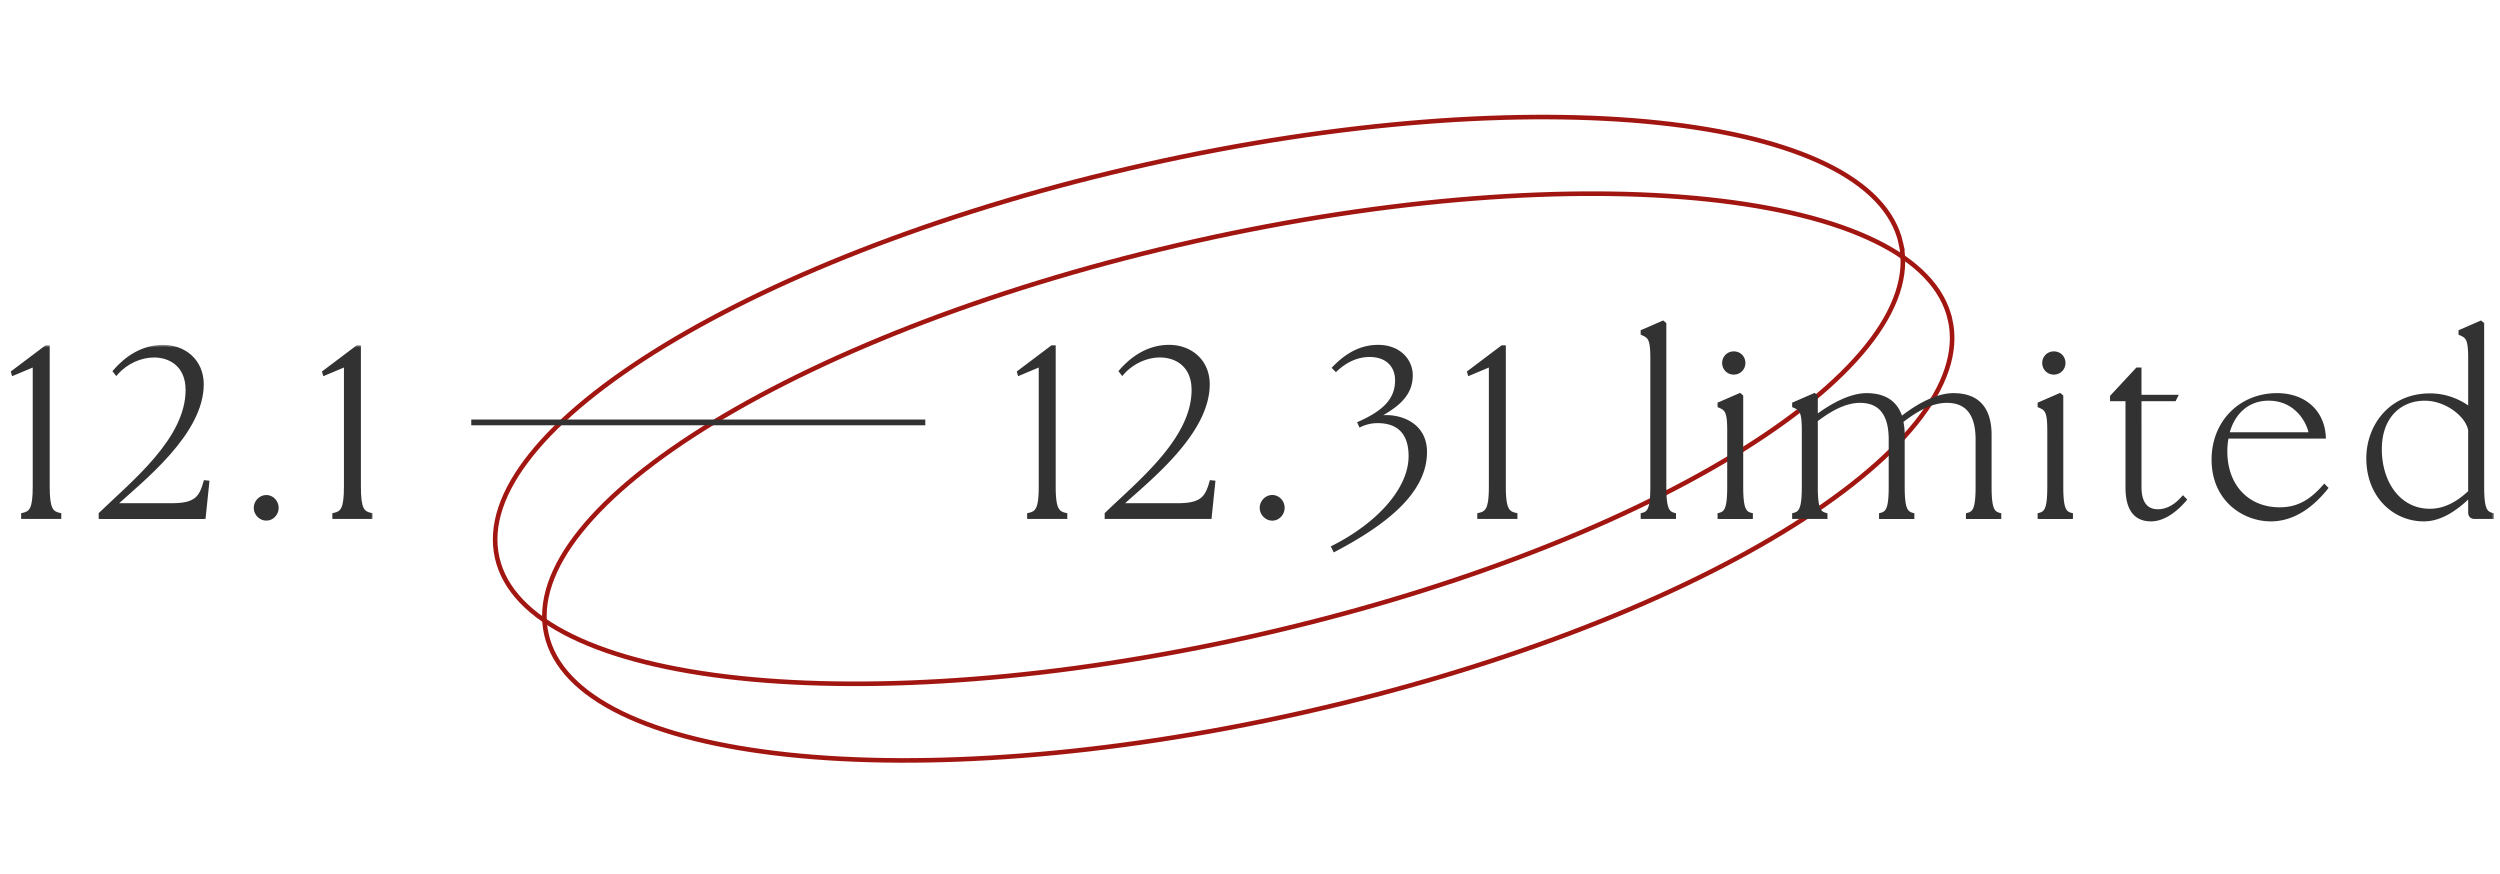 <svg width="435" height="152" viewBox="0 0 435 152" fill="none" xmlns="http://www.w3.org/2000/svg"><path d="M330.757 42.319c1.244 5.553-.884 11.649-5.936 17.949-5.049 6.296-12.978 12.742-23.202 18.962-20.446 12.437-49.993 23.923-83.795 31.494-33.801 7.572-65.425 9.788-89.222 7.261-11.901-1.264-21.821-3.712-29.074-7.253-7.257-3.543-11.782-8.148-13.026-13.701-1.244-5.554.884-11.65 5.937-17.95 5.049-6.296 12.977-12.742 23.201-18.962 20.446-12.437 49.993-23.923 83.795-31.494 33.801-7.571 65.425-9.788 89.222-7.26 11.901 1.263 21.821 3.711 29.074 7.252 7.257 3.543 11.783 8.148 13.026 13.702z" stroke="#A21612" stroke-width=".8"/><path d="M339.328 55.65c1.244 5.553-.885 11.649-5.937 17.949-5.049 6.296-12.977 12.742-23.202 18.962-20.445 12.437-49.993 23.923-83.794 31.494-33.802 7.572-65.425 9.788-89.223 7.261-11.9-1.264-21.821-3.712-29.074-7.253-7.257-3.543-11.782-8.148-13.026-13.701-1.244-5.554.885-11.65 5.937-17.95 5.049-6.296 12.977-12.742 23.202-18.962 20.445-12.437 49.992-23.923 83.794-31.494 33.802-7.571 65.425-9.788 89.222-7.26 11.901 1.263 21.822 3.711 29.074 7.252 7.257 3.543 11.783 8.148 13.027 13.702z" stroke="#A21612" stroke-width=".8"/><mask id="a" maskUnits="userSpaceOnUse" x="1" y="60" width="64" height="31" fill="#000"><path fill="#fff" d="M1 60h64v31H1z"/><path d="M3.98 90v-.462c1.429-.294 2.017-1.008 2.017-4.872V63.498L2.3 65.052l-.084-.294 5.796-4.368h.336v24.276c0 3.864.588 4.578 2.016 4.872V90H3.98zm13.491-.588c5.796-5.586 15.12-13.02 15.12-21.546 0-4.368-3.024-5.964-5.796-5.964-2.31 0-4.83 1.092-6.552 3.066l-.294-.378c1.932-2.226 4.746-4.284 8.442-4.284 3.654 0 6.72 2.436 6.762 6.51.042 8.526-10.374 16.632-15.204 21.042h9.954c4.158 0 5.04-1.26 5.796-3.99l.42.042-.63 6.09H17.471v-.588zm28.867.882c-1.008 0-1.89-.882-1.89-1.932 0-1.05.882-1.932 1.89-1.932s1.848.882 1.848 1.932c0 1.05-.84 1.932-1.848 1.932zM58.129 90v-.462c1.428-.294 2.017-1.008 2.017-4.872V63.498l-3.697 1.554-.084-.294 5.796-4.368h.337v24.276c0 3.864.588 4.578 2.015 4.872V90H58.13z"/></mask><path d="M3.98 90v-.462c1.429-.294 2.017-1.008 2.017-4.872V63.498L2.3 65.052l-.084-.294 5.796-4.368h.336v24.276c0 3.864.588 4.578 2.016 4.872V90H3.98zm13.491-.588c5.796-5.586 15.12-13.02 15.12-21.546 0-4.368-3.024-5.964-5.796-5.964-2.31 0-4.83 1.092-6.552 3.066l-.294-.378c1.932-2.226 4.746-4.284 8.442-4.284 3.654 0 6.72 2.436 6.762 6.51.042 8.526-10.374 16.632-15.204 21.042h9.954c4.158 0 5.04-1.26 5.796-3.99l.42.042-.63 6.09H17.471v-.588zm28.867.882c-1.008 0-1.89-.882-1.89-1.932 0-1.05.882-1.932 1.89-1.932s1.848.882 1.848 1.932c0 1.05-.84 1.932-1.848 1.932zM58.129 90v-.462c1.428-.294 2.017-1.008 2.017-4.872V63.498l-3.697 1.554-.084-.294 5.796-4.368h.337v24.276c0 3.864.588 4.578 2.015 4.872V90H58.13z" fill="#323232"/><path d="M3.98 90h-.3v.3h.3V90zm0-.462l-.06-.294-.24.05v.244h.3zm2.017-26.04h.3v-.452l-.417.175.117.277zM2.3 65.052l-.289.082.093.326.312-.131-.116-.277zm-.084-.294l-.18-.24-.165.124.056.198.289-.082zm5.796-4.368v-.3h-.1l-.08.06.18.24zm.336 0h.3v-.3h-.3v.3zm2.016 29.148h.3v-.245l-.24-.049-.06.294zm0 .462v.3h.3V90h-.3zM4.28 90v-.462h-.6V90h.6zm-.24-.168c.374-.077.72-.187 1.022-.385.307-.203.55-.485.733-.88.357-.765.5-1.971.5-3.901h-.6c0 1.934-.15 3.017-.444 3.648-.142.304-.314.497-.519.632-.21.138-.473.228-.813.298l.121.588zm2.256-5.166V63.498h-.6v21.168h.6zM5.88 63.222l-3.696 1.553.233.554 3.696-1.554-.233-.553zM2.59 64.97l-.085-.294-.577.164.084.294.577-.164zm-.193.028l5.796-4.368-.36-.48-5.797 4.368.361.48zm5.616-4.308h.336v-.6h-.336v.6zm.036-.3v24.276h.6V60.39h-.6zm0 24.276c0 1.93.144 3.136.5 3.901.184.395.426.677.733.88.302.198.648.308 1.022.385l.121-.588c-.34-.07-.602-.16-.813-.298-.205-.135-.377-.328-.519-.632-.294-.631-.444-1.714-.444-3.648h-.6zm2.016 4.872V90h.6v-.462h-.6zm.3.162H3.98v.6h6.384v-.6zm7.106-.288l-.208-.216-.092.088v.128h.3zm2.772-24.444l-.237.184.224.288.24-.275-.227-.197zm-.294-.378l-.226-.197-.162.187.151.194.237-.184zm15.204 2.226l.3-.002v-.001l-.3.003zM19.95 87.858l-.202-.222-.571.522h.773v-.3zm15.75-3.99l.03-.298-.252-.026-.067.244.29.08zm.42.042l.299.03.03-.299-.299-.03-.03.299zM35.49 90v.3h.27l.029-.27-.299-.03zm-18.018 0h-.3v.3h.3V90zm.208-.372c2.881-2.776 6.686-6.055 9.755-9.693 3.07-3.639 5.457-7.698 5.457-12.069h-.6c0 4.155-2.274 8.076-5.316 11.682-3.042 3.607-6.797 6.838-9.712 9.648l.416.432zm15.212-21.762c0-2.26-.785-3.838-1.963-4.848-1.17-1.002-2.694-1.416-4.133-1.416v.6c1.333 0 2.707.384 3.742 1.272 1.028.88 1.754 2.283 1.754 4.392h.6zm-6.096-6.264c-2.398 0-5 1.13-6.778 3.169l.452.394c1.666-1.91 4.104-2.963 6.326-2.963v-.6zm-6.315 3.182l-.294-.378-.474.368.294.378.474-.368zm-.304.003c1.902-2.192 4.64-4.181 8.215-4.181v-.6c-3.817 0-6.706 2.127-8.668 4.387l.453.394zm8.215-4.181c1.761 0 3.367.587 4.534 1.65 1.164 1.059 1.908 2.606 1.928 4.563l.6-.006c-.022-2.117-.831-3.825-2.124-5.002-1.29-1.174-3.045-1.805-4.938-1.805v.6zm6.462 6.211c.02 4.148-2.508 8.233-5.7 11.866-3.188 3.626-6.975 6.734-9.406 8.953l.404.444c2.4-2.191 6.236-5.341 9.453-9.001 3.212-3.655 5.87-7.885 5.85-12.264l-.6.002zM19.95 88.159h9.954v-.6H19.95v.6zm9.954 0c2.098 0 3.443-.315 4.36-1.035.916-.722 1.346-1.805 1.725-3.175l-.578-.16c-.377 1.36-.766 2.272-1.518 2.863-.754.592-1.928.907-3.989.907v.6zm5.766-3.992l.42.043.06-.597-.42-.042-.06.597zm.152-.287l-.63 6.09.597.062.63-6.09-.597-.062zm-.332 5.821H17.471v.6H35.49v-.6zm-17.718.3v-.588h-.6V90h.6zm28.567-.006c-.838 0-1.59-.743-1.59-1.632h-.6c0 1.211 1.012 2.232 2.19 2.232v-.6zm-1.59-1.632c0-.889.752-1.632 1.59-1.632v-.6c-1.178 0-2.19 1.02-2.19 2.232h.6zm1.59-1.632c.83 0 1.548.735 1.548 1.632h.6c0-1.203-.961-2.232-2.148-2.232v.6zm1.548 1.632c0 .897-.719 1.632-1.548 1.632v.6c1.187 0 2.148-1.03 2.148-2.232h-.6zM58.129 90h-.3v.3h.3V90zm0-.462l-.06-.294-.24.05v.244h.3zm2.017-26.04h.3v-.452l-.417.175.116.277zm-3.697 1.554l-.288.082.093.326.312-.131-.117-.277zm-.084-.294l-.18-.24-.165.124.057.198.288-.082zm5.796-4.368v-.3h-.1l-.08.06.18.24zm.337 0h.3v-.3h-.3v.3zm2.015 29.148h.3v-.245l-.239-.049-.06.294zm0 .462v.3h.3V90h-.3zm-6.084 0v-.462h-.6V90h.6zm-.239-.168c.374-.077.72-.187 1.022-.385.307-.203.55-.485.733-.88.357-.765.5-1.971.5-3.901h-.6c0 1.934-.15 3.017-.444 3.648-.142.304-.314.497-.52.632-.21.138-.472.228-.812.298l.121.588zm2.256-5.166V63.498h-.6v21.168h.6zm-.417-21.444l-3.696 1.553.233.554 3.696-1.554-.233-.553zm-3.291 1.748l-.084-.294-.577.164.084.294.577-.164zm-.192.028l5.796-4.368-.361-.48-5.796 4.368.361.48zm5.615-4.308h.337v-.6h-.337v.6zm.036-.3v24.276h.6V60.39h-.6zm0 24.276c0 1.93.144 3.136.501 3.901.184.395.426.677.733.88.302.198.648.308 1.022.385l.121-.588c-.34-.07-.602-.16-.813-.298-.205-.135-.377-.328-.52-.632-.293-.631-.444-1.714-.444-3.648h-.6zm2.016 4.872V90h.6v-.462h-.6zm.3.162H58.13v.6h6.384v-.6z" fill="#323232" mask="url(#a)"/><mask id="b" maskUnits="userSpaceOnUse" x="176" y="55" width="258" height="42" fill="#000"><path fill="#fff" d="M176 55h258v42H176z"/><path d="M179.024 90v-.462c1.428-.294 2.016-1.008 2.016-4.872V63.498l-3.696 1.554-.084-.294 5.796-4.368h.336v24.276c0 3.864.588 4.578 2.016 4.872V90h-6.384zm13.491-.588c5.796-5.586 15.12-13.02 15.12-21.546 0-4.368-3.024-5.964-5.796-5.964-2.31 0-4.83 1.092-6.552 3.066l-.294-.378c1.932-2.226 4.746-4.284 8.442-4.284 3.654 0 6.72 2.436 6.762 6.51.042 8.526-10.374 16.632-15.204 21.042h9.954c4.158 0 5.04-1.26 5.796-3.99l.42.042-.63 6.09h-18.018v-.588zm28.866.882c-1.008 0-1.89-.882-1.89-1.932 0-1.05.882-1.932 1.89-1.932s1.848.882 1.848 1.932c0 1.05-.84 1.932-1.848 1.932zm10.574 4.914c7.812-3.948 13.44-10.038 13.44-15.834 0-5.082-3.192-6.048-5.67-6.048a6.996 6.996 0 00-3.024.672l-.168-.378c4.368-1.932 6.51-4.116 6.51-7.434 0-2.73-1.89-4.368-4.704-4.368-2.1 0-4.074.84-5.88 2.52l-.336-.336c2.226-2.31 4.704-3.696 7.686-3.696 3.612 0 5.712 2.394 5.712 4.998 0 3.654-2.772 5.544-6.636 7.602a7.66 7.66 0 012.352-.378c2.646 0 6.762 1.386 6.762 6.132 0 7.056-7.182 12.516-15.792 17.052l-.252-.504zM257.347 90v-.462c1.428-.294 2.016-1.008 2.016-4.872V63.498l-3.696 1.554-.084-.294 5.796-4.368h.336v24.276c0 3.864.588 4.578 2.016 4.872V90h-6.384zm28.431 0v-.462c1.176-.294 1.68-1.008 1.68-4.872v-22.26c0-3.444-.42-3.822-1.68-4.368v-.378l3.57-1.554.294.252v28.308c0 3.864.504 4.578 1.68 4.872V90h-5.544zm13.379 0v-.462c1.176-.294 1.68-1.008 1.68-4.872v-9.66c0-3.444-.42-3.822-1.68-4.368v-.378l3.57-1.554.294.252v15.708c0 3.864.504 4.578 1.68 4.872V90h-5.544zm.798-26.838c0-.966.756-1.722 1.722-1.722 1.008 0 1.722.756 1.722 1.722s-.756 1.722-1.722 1.722a1.703 1.703 0 01-1.722-1.722zM312.134 90v-.462c1.176-.294 1.68-1.008 1.68-4.872v-9.66c0-3.444-.42-3.822-1.68-4.368v-.378l3.57-1.554.294.252v3.57c2.73-2.058 6.006-3.822 8.778-3.822 3.276 0 5.25 1.428 6.006 4.116 2.772-2.226 6.216-4.116 9.114-4.116 4.326 0 6.342 2.478 6.342 7.014v8.946c0 3.864.504 4.578 1.68 4.872V90h-5.544v-.462c1.176-.294 1.68-1.008 1.68-4.872v-8.19c0-4.578-1.89-6.678-5.292-6.678-2.856 0-5.544 1.68-7.896 3.486.168.756.252 1.554.252 2.436v8.946c0 3.864.504 4.578 1.68 4.872V90h-5.544v-.462c1.176-.294 1.68-1.008 1.68-4.872v-8.19c0-4.578-1.89-6.678-5.292-6.678-2.73 0-5.376 1.596-7.644 3.318v11.55c0 3.864.504 4.578 1.68 4.872V90h-5.544zm42.714 0v-.462c1.176-.294 1.68-1.008 1.68-4.872v-9.66c0-3.444-.42-3.822-1.68-4.368v-.378l3.57-1.554.294.252v15.708c0 3.864.504 4.578 1.68 4.872V90h-5.544zm.798-26.838c0-.966.756-1.722 1.722-1.722 1.008 0 1.722.756 1.722 1.722s-.756 1.722-1.722 1.722a1.703 1.703 0 01-1.722-1.722zm18.647 27.258c-2.436 0-4.158-1.428-4.158-5.628V69.504h-2.688V69l4.41-4.746h.462V69h6.3l-.252.504h-6.048v15.204c0 3.15 1.386 4.2 3.15 4.2 1.47 0 2.982-.714 4.368-2.31l.336.336c-1.302 1.554-3.528 3.486-5.88 3.486zm20.816 0c-4.62 0-9.996-3.402-9.996-10.458 0-6.51 4.746-11.256 11.088-11.256 4.83 0 7.98 2.982 8.19 7.308h-16.884a12.209 12.209 0 00-.252 2.52c0 6.09 3.864 10.038 9.408 10.038 3.402 0 5.628-1.554 7.77-3.99l.336.336c-2.352 2.94-5.586 5.502-9.66 5.502zm-7.518-14.91h14.448c-.336-2.1-2.478-6.09-7.308-6.09-3.612 0-6.216 2.352-7.14 6.09zm34.147 14.91c-5.082 0-9.702-4.032-9.702-10.71 0-5.25 3.57-10.878 10.668-10.962 3.024-.042 5.502 1.176 7.056 2.394v-8.736c0-3.444-.42-3.822-1.68-4.368v-.378l3.57-1.554.294.252v28.308c0 3.864.504 4.578 1.68 4.872V90H430.6c-.546 0-.84-.294-.84-.84v-2.94c-2.688 2.646-5.334 4.2-8.022 4.2zm-7.602-12.264c0 5.922 3.36 10.668 8.652 10.668 2.562 0 4.83-1.218 6.972-3.234V74.838c-.42-2.52-4.032-5.418-7.854-5.418-4.284 0-7.77 3.024-7.77 8.736z"/></mask><path d="M179.024 90v-.462c1.428-.294 2.016-1.008 2.016-4.872V63.498l-3.696 1.554-.084-.294 5.796-4.368h.336v24.276c0 3.864.588 4.578 2.016 4.872V90h-6.384zm13.491-.588c5.796-5.586 15.12-13.02 15.12-21.546 0-4.368-3.024-5.964-5.796-5.964-2.31 0-4.83 1.092-6.552 3.066l-.294-.378c1.932-2.226 4.746-4.284 8.442-4.284 3.654 0 6.72 2.436 6.762 6.51.042 8.526-10.374 16.632-15.204 21.042h9.954c4.158 0 5.04-1.26 5.796-3.99l.42.042-.63 6.09h-18.018v-.588zm28.866.882c-1.008 0-1.89-.882-1.89-1.932 0-1.05.882-1.932 1.89-1.932s1.848.882 1.848 1.932c0 1.05-.84 1.932-1.848 1.932zm10.574 4.914c7.812-3.948 13.44-10.038 13.44-15.834 0-5.082-3.192-6.048-5.67-6.048a6.996 6.996 0 00-3.024.672l-.168-.378c4.368-1.932 6.51-4.116 6.51-7.434 0-2.73-1.89-4.368-4.704-4.368-2.1 0-4.074.84-5.88 2.52l-.336-.336c2.226-2.31 4.704-3.696 7.686-3.696 3.612 0 5.712 2.394 5.712 4.998 0 3.654-2.772 5.544-6.636 7.602a7.66 7.66 0 012.352-.378c2.646 0 6.762 1.386 6.762 6.132 0 7.056-7.182 12.516-15.792 17.052l-.252-.504zM257.347 90v-.462c1.428-.294 2.016-1.008 2.016-4.872V63.498l-3.696 1.554-.084-.294 5.796-4.368h.336v24.276c0 3.864.588 4.578 2.016 4.872V90h-6.384zm28.431 0v-.462c1.176-.294 1.68-1.008 1.68-4.872v-22.26c0-3.444-.42-3.822-1.68-4.368v-.378l3.57-1.554.294.252v28.308c0 3.864.504 4.578 1.68 4.872V90h-5.544zm13.379 0v-.462c1.176-.294 1.68-1.008 1.68-4.872v-9.66c0-3.444-.42-3.822-1.68-4.368v-.378l3.57-1.554.294.252v15.708c0 3.864.504 4.578 1.68 4.872V90h-5.544zm.798-26.838c0-.966.756-1.722 1.722-1.722 1.008 0 1.722.756 1.722 1.722s-.756 1.722-1.722 1.722a1.703 1.703 0 01-1.722-1.722zM312.134 90v-.462c1.176-.294 1.68-1.008 1.68-4.872v-9.66c0-3.444-.42-3.822-1.68-4.368v-.378l3.57-1.554.294.252v3.57c2.73-2.058 6.006-3.822 8.778-3.822 3.276 0 5.25 1.428 6.006 4.116 2.772-2.226 6.216-4.116 9.114-4.116 4.326 0 6.342 2.478 6.342 7.014v8.946c0 3.864.504 4.578 1.68 4.872V90h-5.544v-.462c1.176-.294 1.68-1.008 1.68-4.872v-8.19c0-4.578-1.89-6.678-5.292-6.678-2.856 0-5.544 1.68-7.896 3.486.168.756.252 1.554.252 2.436v8.946c0 3.864.504 4.578 1.68 4.872V90h-5.544v-.462c1.176-.294 1.68-1.008 1.68-4.872v-8.19c0-4.578-1.89-6.678-5.292-6.678-2.73 0-5.376 1.596-7.644 3.318v11.55c0 3.864.504 4.578 1.68 4.872V90h-5.544zm42.714 0v-.462c1.176-.294 1.68-1.008 1.68-4.872v-9.66c0-3.444-.42-3.822-1.68-4.368v-.378l3.57-1.554.294.252v15.708c0 3.864.504 4.578 1.68 4.872V90h-5.544zm.798-26.838c0-.966.756-1.722 1.722-1.722 1.008 0 1.722.756 1.722 1.722s-.756 1.722-1.722 1.722a1.703 1.703 0 01-1.722-1.722zm18.647 27.258c-2.436 0-4.158-1.428-4.158-5.628V69.504h-2.688V69l4.41-4.746h.462V69h6.3l-.252.504h-6.048v15.204c0 3.15 1.386 4.2 3.15 4.2 1.47 0 2.982-.714 4.368-2.31l.336.336c-1.302 1.554-3.528 3.486-5.88 3.486zm20.816 0c-4.62 0-9.996-3.402-9.996-10.458 0-6.51 4.746-11.256 11.088-11.256 4.83 0 7.98 2.982 8.19 7.308h-16.884a12.209 12.209 0 00-.252 2.52c0 6.09 3.864 10.038 9.408 10.038 3.402 0 5.628-1.554 7.77-3.99l.336.336c-2.352 2.94-5.586 5.502-9.66 5.502zm-7.518-14.91h14.448c-.336-2.1-2.478-6.09-7.308-6.09-3.612 0-6.216 2.352-7.14 6.09zm34.147 14.91c-5.082 0-9.702-4.032-9.702-10.71 0-5.25 3.57-10.878 10.668-10.962 3.024-.042 5.502 1.176 7.056 2.394v-8.736c0-3.444-.42-3.822-1.68-4.368v-.378l3.57-1.554.294.252v28.308c0 3.864.504 4.578 1.68 4.872V90H430.6c-.546 0-.84-.294-.84-.84v-2.94c-2.688 2.646-5.334 4.2-8.022 4.2zm-7.602-12.264c0 5.922 3.36 10.668 8.652 10.668 2.562 0 4.83-1.218 6.972-3.234V74.838c-.42-2.52-4.032-5.418-7.854-5.418-4.284 0-7.77 3.024-7.77 8.736z" fill="#323232"/><path d="M179.024 90h-.3v.3h.3V90zm0-.462l-.06-.294-.24.05v.244h.3zm2.016-26.04h.3v-.452l-.416.175.116.277zm-3.696 1.554l-.288.082.092.326.312-.131-.116-.277zm-.084-.294l-.181-.24-.164.124.057.198.288-.082zm5.796-4.368v-.3h-.1l-.081.06.181.24zm.336 0h.3v-.3h-.3v.3zm2.016 29.148h.3v-.245l-.24-.049-.06.294zm0 .462v.3h.3V90h-.3zm-6.084 0v-.462h-.6V90h.6zm-.24-.168c.374-.077.721-.187 1.023-.385a2.04 2.04 0 00.732-.88c.357-.765.501-1.971.501-3.901h-.6c0 1.934-.15 3.017-.444 3.648-.142.304-.315.497-.52.632-.21.138-.472.228-.812.298l.12.588zm2.256-5.166V63.498h-.6v21.168h.6zm-.416-21.444l-3.696 1.553.232.554 3.696-1.554-.232-.553zm-3.292 1.748l-.084-.294-.576.164.084.294.576-.164zm-.191.028l5.796-4.368-.362-.48-5.796 4.368.362.48zm5.615-4.308h.336v-.6h-.336v.6zm.036-.3v24.276h.6V60.39h-.6zm0 24.276c0 1.93.144 3.136.501 3.901.183.395.425.677.732.88.302.198.649.308 1.023.385l.12-.588c-.34-.07-.602-.16-.812-.298-.205-.135-.378-.328-.52-.632-.294-.631-.444-1.714-.444-3.648h-.6zm2.016 4.872V90h.6v-.462h-.6zm.3.162h-6.384v.6h6.384v-.6zm7.107-.288l-.209-.216-.091.088v.128h.3zm2.772-24.444l-.237.184.223.288.24-.275-.226-.197zm-.294-.378l-.227-.197-.162.187.152.194.237-.184zm15.204 2.226l.3-.002v-.001l-.3.003zm-15.204 21.042l-.203-.222-.571.522h.774v-.3zm15.75-3.99l.029-.298-.251-.026-.068.244.29.08zm.42.042l.298.03.031-.299-.3-.03-.029.299zm-.63 6.09v.3h.27l.028-.27-.298-.03zm-18.018 0h-.3v.3h.3V90zm.208-.372c2.881-2.776 6.686-6.055 9.754-9.693 3.069-3.639 5.458-7.698 5.458-12.069h-.6c0 4.155-2.274 8.076-5.316 11.682-3.043 3.607-6.798 6.838-9.713 9.648l.417.432zm15.212-21.762c0-2.26-.786-3.838-1.964-4.848-1.169-1.002-2.693-1.416-4.132-1.416v.6c1.333 0 2.706.384 3.742 1.272 1.027.88 1.754 2.283 1.754 4.392h.6zm-6.096-6.264c-2.398 0-5 1.13-6.779 3.169l.453.394c1.666-1.91 4.104-2.963 6.326-2.963v-.6zm-6.316 3.182l-.294-.378-.473.368.294.378.473-.368zm-.304.003c1.902-2.192 4.64-4.181 8.216-4.181v-.6c-3.817 0-6.707 2.127-8.669 4.387l.453.394zm8.216-4.181c1.761 0 3.366.587 4.533 1.65 1.164 1.059 1.908 2.606 1.929 4.563l.6-.006c-.022-2.117-.832-3.825-2.125-5.002-1.29-1.174-3.045-1.805-4.937-1.805v.6zm6.462 6.211c.02 4.148-2.508 8.233-5.701 11.866-3.188 3.626-6.975 6.734-9.406 8.953l.405.444c2.399-2.191 6.235-5.341 9.452-9.001 3.212-3.655 5.871-7.885 5.85-12.264l-.6.002zm-14.904 21.341h9.954v-.6h-9.954v.6zm9.954 0c2.097 0 3.443-.315 4.359-1.035.917-.722 1.346-1.805 1.726-3.175l-.579-.16c-.376 1.36-.766 2.272-1.518 2.863-.753.592-1.928.907-3.988.907v.6zm5.766-3.992l.42.043.059-.597-.42-.042-.059.597zm.151-.287l-.63 6.09.597.062.63-6.09-.597-.062zm-.331 5.821h-18.018v.6h18.018v-.6zm-17.718.3v-.588h-.6V90h.6zm28.566-.006c-.838 0-1.59-.743-1.59-1.632h-.6c0 1.211 1.012 2.232 2.19 2.232v-.6zm-1.59-1.632c0-.889.752-1.632 1.59-1.632v-.6c-1.178 0-2.19 1.02-2.19 2.232h.6zm1.59-1.632c.83 0 1.548.735 1.548 1.632h.6c0-1.203-.961-2.232-2.148-2.232v.6zm1.548 1.632c0 .897-.718 1.632-1.548 1.632v.6c1.187 0 2.148-1.03 2.148-2.232h-.6zm9.026 6.846l-.135-.268-.267.135.133.267.269-.134zm4.746-21.21l-.274.122.125.28.277-.13-.128-.272zm-.168-.378l-.122-.274-.274.121.122.275.274-.122zm-4.074-9.282l-.212.212.204.205.212-.197-.204-.22zm-.336-.336l-.216-.208-.205.212.209.208.212-.212zm6.762 8.904l-.141-.265.23.551-.089-.286zm-6.678 22.806l-.269.134.138.274.271-.143-.14-.265zm-.117-.236c3.933-1.988 7.327-4.52 9.741-7.295 2.411-2.773 3.864-5.812 3.864-8.807h-.6c0 2.8-1.362 5.705-3.717 8.413-2.353 2.706-5.68 5.193-9.558 7.153l.27.536zm13.605-16.102c0-2.608-.823-4.218-2.02-5.165-1.183-.937-2.68-1.183-3.95-1.183v.6c1.208 0 2.546.237 3.578 1.053 1.018.806 1.792 2.22 1.792 4.695h.6zm-5.97-6.348c-1.268 0-2.32.306-3.153.7l.257.543a6.697 6.697 0 012.896-.643v-.6zm-2.75.85l-.168-.378-.548.244.168.378.548-.244zm-.321.018c2.201-.973 3.873-2.023 4.995-3.27 1.131-1.258 1.694-2.705 1.694-4.438h-.6c0 1.585-.508 2.889-1.54 4.036-1.041 1.157-2.624 2.165-4.792 3.124l.243.548zm6.689-7.708c0-1.438-.5-2.615-1.395-3.43-.891-.811-2.145-1.238-3.609-1.238v.6c1.35 0 2.448.392 3.205 1.082.754.687 1.199 1.694 1.199 2.986h.6zm-5.004-4.668c-2.188 0-4.233.878-6.085 2.6l.409.44c1.76-1.638 3.664-2.44 5.676-2.44v-.6zm-5.668 2.608l-.336-.336-.424.424.336.336.424-.424zm-.332.084c2.189-2.272 4.594-3.604 7.47-3.604v-.6c-3.089 0-5.64 1.44-7.902 3.788l.432.416zm7.47-3.604c3.462 0 5.412 2.275 5.412 4.698h.6c0-2.785-2.25-5.298-6.012-5.298v.6zm5.412 4.698c0 1.737-.654 3.05-1.782 4.188-1.141 1.151-2.763 2.12-4.695 3.15l.282.529c1.932-1.03 3.628-2.034 4.839-3.256 1.223-1.235 1.956-2.694 1.956-4.611h-.6zm-6.247 7.888a7.367 7.367 0 012.263-.364v-.6c-.963 0-1.75.175-2.442.392l.179.572zm2.263-.364c1.279 0 2.906.337 4.203 1.233 1.282.886 2.259 2.328 2.259 4.599h.6c0-2.475-1.081-4.1-2.518-5.093-1.423-.983-3.178-1.339-4.544-1.339v.6zm6.462 5.832c0 3.417-1.738 6.474-4.577 9.257-2.841 2.784-6.759 5.266-11.055 7.53l.28.53c4.314-2.272 8.292-4.788 11.195-7.632 2.903-2.845 4.757-6.046 4.757-9.685h-.6zm-15.224 16.918l-.252-.504-.537.268.252.504.537-.268zM257.347 90h-.3v.3h.3V90zm0-.462l-.06-.294-.24.05v.244h.3zm2.016-26.04h.3v-.452l-.416.175.116.277zm-3.696 1.554l-.288.082.093.326.312-.131-.117-.277zm-.084-.294l-.18-.24-.165.124.057.198.288-.082zm5.796-4.368v-.3h-.1l-.08.06.18.24zm.336 0h.3v-.3h-.3v.3zm2.016 29.148h.3v-.245l-.239-.049-.061.294zm0 .462v.3h.3V90h-.3zm-6.084 0v-.462h-.6V90h.6zm-.239-.168c.374-.077.72-.187 1.022-.385.307-.203.549-.485.733-.88.357-.765.5-1.971.5-3.901h-.6c0 1.934-.15 3.017-.444 3.648-.142.304-.314.497-.519.632-.211.138-.473.228-.813.298l.121.588zm2.255-5.166V63.498h-.6v21.168h.6zm-.416-21.444l-3.696 1.553.233.554 3.696-1.554-.233-.553zm-3.291 1.748l-.084-.294-.577.164.084.294.577-.164zm-.192.028l5.796-4.368-.361-.48-5.796 4.368.361.48zm5.615-4.308h.336v-.6h-.336v.6zm.036-.3v24.276h.6V60.39h-.6zm0 24.276c0 1.93.144 3.136.501 3.901.184.395.426.677.733.88.301.198.648.308 1.022.385l.121-.588c-.34-.07-.603-.16-.813-.298-.205-.135-.377-.328-.519-.632-.294-.631-.445-1.714-.445-3.648h-.6zm2.016 4.872V90h.6v-.462h-.6zm.3.162h-6.384v.6h6.384v-.6zm22.047.3h-.3v.3h.3V90zm0-.462l-.072-.291-.228.057v.234h.3zm0-31.5h-.3v.197l.181.078.119-.275zm0-.378l-.119-.275-.181.078v.197h.3zm3.57-1.554l.196-.228-.143-.122-.172.075.119.275zm.294.252h.3v-.138l-.104-.09-.196.228zm1.68 33.18h.3v-.234l-.227-.057-.073.291zm0 .462v.3h.3V90h-.3zm-5.244 0v-.462h-.6V90h.6zm-.227-.17c.316-.08.613-.193.873-.399.262-.208.463-.493.615-.881.296-.757.419-1.954.419-3.884h-.6c0 1.934-.128 3.026-.378 3.666-.121.31-.266.5-.429.63-.166.13-.373.217-.645.285l.145.582zm1.907-5.164v-22.26h-.6v22.26h.6zm0-22.26c0-1.715-.101-2.733-.393-3.392-.311-.704-.826-.974-1.467-1.251l-.239.55c.619.269.944.461 1.158.944.233.527.341 1.42.341 3.149h.6zm-1.68-4.368v-.378h-.6v.378h.6zm-.18-.103l3.57-1.554-.239-.55-3.57 1.554.239.55zm3.255-1.601l.294.252.391-.456-.294-.252-.391.456zm.189.024v28.308h.6V56.358h-.6zm0 28.308c0 1.93.124 3.127.42 3.884.152.388.353.673.615.881.26.206.557.32.873.398l.145-.582c-.272-.068-.479-.154-.645-.286-.163-.13-.308-.32-.429-.63-.25-.639-.379-1.73-.379-3.665h-.6zm1.68 4.872V90h.6v-.462h-.6zm.3.162h-5.544v.6h5.544v-.6zm7.835.3h-.3v.3h.3V90zm0-.462l-.073-.291-.227.057v.234h.3zm0-18.9h-.3v.197l.181.078.119-.275zm0-.378l-.12-.275-.18.078v.197h.3zm3.57-1.554l.195-.228-.142-.122-.173.075.12.275zm.294.252h.3v-.138l-.105-.09-.195.228zm1.68 20.58h.3v-.234l-.227-.057-.073.291zm0 .462v.3h.3V90h-.3zm-5.244 0v-.462h-.6V90h.6zm-.227-.17c.315-.08.613-.193.872-.399.262-.208.464-.493.616-.881.295-.757.419-1.954.419-3.884h-.6c0 1.934-.128 3.026-.378 3.666-.121.31-.266.5-.43.63-.166.13-.372.217-.645.285l.146.582zm1.907-5.164v-9.66h-.6v9.66h.6zm0-9.66c0-1.715-.101-2.733-.393-3.392-.312-.704-.827-.974-1.468-1.251l-.238.55c.619.269.944.461 1.157.944.234.527.342 1.42.342 3.149h.6zm-1.68-4.368v-.378h-.6v.378h.6zm-.18-.103l3.57-1.554-.24-.55-3.57 1.554.24.55zm3.255-1.601l.294.252.39-.456-.294-.252-.39.456zm.189.024v15.708h.6V68.958h-.6zm0 15.708c0 1.93.124 3.127.42 3.884.152.388.353.673.615.881.259.206.557.32.872.398l.146-.582c-.273-.068-.479-.154-.645-.286-.163-.13-.308-.32-.429-.63-.251-.639-.379-1.73-.379-3.665h-.6zm1.68 4.872V90h.6v-.462h-.6zm.3.162h-5.544v.6h5.544v-.6zm-4.446-26.538c0-.8.622-1.422 1.422-1.422v-.6c-1.132 0-2.022.89-2.022 2.022h.6zm1.422-1.422c.838 0 1.422.617 1.422 1.422h.6c0-1.127-.843-2.022-2.022-2.022v.6zm1.422 1.422c0 .8-.622 1.422-1.422 1.422v.6c1.132 0 2.022-.89 2.022-2.022h-.6zm-1.422 1.422c-.8 0-1.422-.622-1.422-1.422h-.6c0 1.132.89 2.022 2.022 2.022v-.6zM312.134 90h-.3v.3h.3V90zm0-.462l-.072-.291-.228.057v.234h.3zm0-18.9h-.3v.197l.181.078.119-.275zm0-.378l-.119-.275-.181.078v.197h.3zm3.57-1.554l.196-.228-.143-.122-.172.075.119.275zm.294.252h.3v-.138l-.104-.09-.196.228zm0 3.57h-.3v.602l.481-.362-.181-.24zm14.784.294l-.288.081.123.437.353-.284-.188-.234zm17.136 16.716h.3v-.234l-.227-.057-.073.291zm0 .462v.3h.3V90h-.3zm-5.544 0h-.3v.3h.3V90zm0-.462l-.072-.291-.228.057v.234h.3zm-11.508-16.254l-.182-.238-.152.116.042.187.292-.065zm1.932 16.254h.3v-.234l-.227-.057-.073.291zm0 .462v.3h.3V90h-.3zm-5.544 0h-.3v.3h.3V90zm0-.462l-.072-.291-.228.057v.234h.3zm-11.256-16.422l-.181-.239-.119.09v.149h.3zm1.68 16.422h.3v-.234l-.227-.057-.073.291zm0 .462v.3h.3V90h-.3zm-5.244 0v-.462h-.6V90h.6zm-.227-.17c.316-.08.613-.193.873-.399.262-.208.463-.493.615-.881.296-.757.419-1.954.419-3.884h-.6c0 1.934-.128 3.026-.378 3.666-.121.31-.266.5-.429.63-.166.13-.373.217-.645.285l.145.582zm1.907-5.164v-9.66h-.6v9.66h.6zm0-9.66c0-1.715-.101-2.733-.393-3.392-.311-.704-.826-.974-1.467-1.251l-.239.55c.619.269.944.461 1.158.944.233.527.341 1.42.341 3.149h.6zm-1.68-4.368v-.378h-.6v.378h.6zm-.18-.103l3.57-1.554-.239-.55-3.57 1.554.239.55zm3.255-1.601l.294.252.391-.456-.294-.252-.391.456zm.189.024v3.57h.6v-3.57h-.6zm.481 3.81c2.722-2.052 5.93-3.762 8.597-3.762v-.6c-2.876 0-6.22 1.818-8.958 3.882l.361.48zm8.597-3.762c1.596 0 2.844.348 3.777.996.931.647 1.578 1.612 1.941 2.901l.577-.162c-.393-1.399-1.111-2.492-2.175-3.231-1.062-.738-2.439-1.104-4.12-1.104v.6zm6.194 4.05c2.76-2.216 6.135-4.05 8.926-4.05v-.6c-3.004 0-6.517 1.946-9.301 4.182l.375.468zm8.926-4.05c2.106 0 3.597.601 4.569 1.704.977 1.11 1.473 2.78 1.473 5.01h.6c0-2.306-.511-4.144-1.623-5.406-1.118-1.27-2.798-1.908-5.019-1.908v.6zm6.042 6.714v8.946h.6V75.72h-.6zm0 8.946c0 1.93.124 3.127.42 3.884.152.388.353.673.615.881.26.206.557.32.873.398l.145-.582c-.272-.068-.479-.154-.645-.286-.163-.13-.308-.32-.429-.63-.25-.639-.379-1.73-.379-3.665h-.6zm1.68 4.872V90h.6v-.462h-.6zm.3.162h-5.544v.6h5.544v-.6zm-5.244.3v-.462h-.6V90h.6zm-.227-.17c.316-.08.613-.193.873-.399.262-.208.463-.493.615-.881.296-.757.419-1.954.419-3.884h-.6c0 1.934-.128 3.026-.378 3.666-.121.31-.266.5-.429.63-.166.13-.373.217-.645.285l.145.582zm1.907-5.164v-8.19h-.6v8.19h.6zm0-8.19c0-2.323-.478-4.073-1.438-5.246-.969-1.184-2.388-1.732-4.154-1.732v.6c1.637 0 2.864.502 3.69 1.512.836 1.022 1.302 2.61 1.302 4.866h.6zm-5.592-6.978c-2.965 0-5.724 1.74-8.078 3.548l.365.476c2.35-1.804 4.967-3.424 7.713-3.424v-.6zm-8.188 3.851c.162.733.244 1.508.244 2.371h.6c0-.901-.085-1.721-.259-2.501l-.585.13zm.244 2.371v8.946h.6V75.72h-.6zm0 8.946c0 1.93.124 3.127.42 3.884.152.388.353.673.615.881.26.206.557.32.873.398l.145-.582c-.272-.068-.479-.154-.645-.286-.163-.13-.308-.32-.429-.63-.25-.639-.379-1.73-.379-3.665h-.6zm1.68 4.872V90h.6v-.462h-.6zm.3.162h-5.544v.6h5.544v-.6zm-5.244.3v-.462h-.6V90h.6zm-.227-.17c.316-.08.613-.193.873-.399.262-.208.463-.493.615-.881.296-.757.419-1.954.419-3.884h-.6c0 1.934-.128 3.026-.378 3.666-.121.31-.266.5-.429.63-.166.13-.373.217-.645.285l.145.582zm1.907-5.164v-8.19h-.6v8.19h.6zm0-8.19c0-2.323-.478-4.073-1.438-5.246-.969-1.184-2.388-1.732-4.154-1.732v.6c1.637 0 2.864.502 3.69 1.512.836 1.022 1.302 2.61 1.302 4.866h.6zm-5.592-6.978c-2.837 0-5.553 1.654-7.825 3.38l.363.477c2.264-1.719 4.84-3.257 7.462-3.257v-.6zm-7.944 3.618v11.55h.6v-11.55h-.6zm0 11.55c0 1.93.124 3.127.42 3.884.152.388.353.673.615.881.26.206.557.32.873.398l.145-.582c-.272-.068-.479-.154-.645-.286-.163-.13-.308-.32-.429-.63-.25-.639-.379-1.73-.379-3.665h-.6zm1.68 4.872V90h.6v-.462h-.6zm.3.162h-5.544v.6h5.544v-.6zm37.17.3h-.3v.3h.3V90zm0-.462l-.073-.291-.227.057v.234h.3zm0-18.9h-.3v.197l.181.078.119-.275zm0-.378l-.12-.275-.18.078v.197h.3zm3.57-1.554l.195-.228-.142-.122-.173.075.12.275zm.294.252h.3v-.138l-.105-.09-.195.228zm1.68 20.58h.3v-.234l-.227-.057-.073.291zm0 .462v.3h.3V90h-.3zm-5.244 0v-.462h-.6V90h.6zm-.227-.17c.315-.08.613-.193.872-.399.262-.208.464-.493.616-.881.295-.757.419-1.954.419-3.884h-.6c0 1.934-.128 3.026-.378 3.666-.121.31-.266.5-.43.63-.166.13-.372.217-.645.285l.146.582zm1.907-5.164v-9.66h-.6v9.66h.6zm0-9.66c0-1.715-.101-2.733-.393-3.392-.312-.704-.827-.974-1.468-1.251l-.238.55c.619.269.944.461 1.157.944.234.527.342 1.42.342 3.149h.6zm-1.68-4.368v-.378h-.6v.378h.6zm-.18-.103l3.57-1.554-.24-.55-3.57 1.554.24.55zm3.255-1.601l.294.252.39-.456-.294-.252-.39.456zm.189.024v15.708h.6V68.958h-.6zm0 15.708c0 1.93.124 3.127.42 3.884.152.388.353.673.615.881.259.206.557.32.872.398l.146-.582c-.273-.068-.479-.154-.645-.286-.163-.13-.308-.32-.429-.63-.251-.639-.379-1.73-.379-3.665h-.6zm1.68 4.872V90h.6v-.462h-.6zm.3.162h-5.544v.6h5.544v-.6zm-4.446-26.538c0-.8.622-1.422 1.422-1.422v-.6c-1.132 0-2.022.89-2.022 2.022h.6zm1.422-1.422c.838 0 1.422.617 1.422 1.422h.6c0-1.127-.843-2.022-2.022-2.022v.6zm1.422 1.422c0 .8-.622 1.422-1.422 1.422v.6c1.132 0 2.022-.89 2.022-2.022h-.6zm-1.422 1.422c-.8 0-1.422-.622-1.422-1.422h-.6c0 1.132.89 2.022 2.022 2.022v-.6zm12.767 4.92h.3v-.3h-.3v.3zm-2.688 0h-.3v.3h.3v-.3zm0-.504l-.219-.204-.081.086V69h.3zm4.41-4.746v-.3h-.13l-.089.096.219.204zm.462 0h.3v-.3h-.3v.3zm0 4.746h-.3v.3h.3V69zm6.3 0l.269.134.217-.434h-.486v.3zm-.252.504v.3h.186l.083-.166-.269-.134zm-6.048 0v-.3h-.3v.3h.3zm7.518 17.094l.213-.212-.228-.228-.211.243.226.197zm.336.336l.23.193.177-.21-.194-.195-.213.212zm-5.88 3.186c-1.157 0-2.1-.337-2.762-1.131-.671-.805-1.096-2.13-1.096-4.197h-.6c0 2.133.437 3.622 1.236 4.581.808.97 1.944 1.347 3.222 1.347v-.6zm-3.858-5.328V69.504h-.6v15.288h.6zm-.3-15.588h-2.688v.6h2.688v-.6zm-2.388.3V69h-.6v.504h.6zm-.08-.3l4.41-4.746-.439-.408-4.41 4.746.439.408zm4.19-4.65h.462v-.6h-.462v.6zm.162-.3V69h.6v-4.746h-.6zm.3 5.046h6.3v-.6h-6.3v.6zm6.032-.434l-.252.504.537.268.252-.504-.537-.268zm.016.338h-6.048v.6h6.048v-.6zm-6.348.3v15.204h.6V69.504h-.6zm0 15.204c0 1.613.355 2.745.987 3.477.639.74 1.521 1.023 2.463 1.023v-.6c-.821 0-1.514-.242-2.009-.815-.502-.58-.841-1.548-.841-3.085h-.6zm3.45 4.5c1.577 0 3.166-.768 4.595-2.413l-.453-.394c-1.343 1.547-2.778 2.207-4.142 2.207v.6zm4.156-2.398l.336.336.425-.424-.336-.336-.425.424zm.319-.069c-.639.762-1.5 1.612-2.483 2.27-.986.658-2.072 1.109-3.168 1.109v.6c1.257 0 2.46-.515 3.501-1.21 1.043-.698 1.945-1.59 2.609-2.383l-.459-.386zm24.447-10.727v.3h.315l-.015-.314-.3.014zm-16.884 0v-.3h-.243l-.05.238.293.062zm16.926 8.568l.213-.212-.227-.226-.211.24.225.198zm.336.336l.235.187.167-.21-.189-.19-.213.213zm-17.178-9.408l-.291-.072-.092.372h.383v-.3zm14.448 0v.3h.352l-.055-.347-.297.047zm-6.93 14.61c-4.484 0-9.696-3.296-9.696-10.158h-.6c0 7.25 5.541 10.758 10.296 10.758v-.6zm-9.696-10.158c0-6.347 4.615-10.956 10.788-10.956v-.6c-6.51 0-11.388 4.883-11.388 11.556h.6zm10.788-10.956c2.353 0 4.272.725 5.626 1.954 1.353 1.228 2.163 2.977 2.265 5.069l.599-.03c-.108-2.234-.979-4.139-2.461-5.483-1.481-1.344-3.551-2.11-6.029-2.11v.6zm8.19 6.708h-16.884v.6h16.884v-.6zm-17.177.238c-.173.82-.259 1.68-.259 2.582h.6c0-.863.083-1.682.246-2.458l-.587-.124zm-.259 2.582c0 3.109.988 5.697 2.708 7.51 1.721 1.813 4.155 2.828 7 2.828v-.6c-2.698 0-4.968-.959-6.565-2.642-1.598-1.684-2.543-4.115-2.543-7.096h-.6zm9.708 10.338c3.521 0 5.823-1.62 7.996-4.092l-.451-.396c-2.111 2.4-4.261 3.888-7.545 3.888v.6zm7.558-4.078l.336.336.425-.424-.336-.336-.425.424zm.314-.063c-2.329 2.911-5.486 5.389-9.426 5.389v.6c4.209 0 7.52-2.646 9.895-5.615l-.469-.374zm-16.944-8.921h14.448v-.6h-14.448v.6zm14.745-.347c-.177-1.107-.823-2.685-2.046-3.99-1.232-1.314-3.051-2.353-5.559-2.353v.6c2.323 0 3.99.956 5.121 2.163 1.138 1.214 1.732 2.681 1.891 3.674l.593-.094zm-7.605-6.343c-3.774 0-6.48 2.471-7.431 6.318l.583.144c.897-3.63 3.399-5.862 6.848-5.862v-.6zm27.973-.372l.004.3-.004-.3zm7.056 2.394l-.185.236.485.38v-.616h-.3zm-1.68-13.104h-.3v.197l.181.078.119-.275zm0-.378l-.12-.275-.18.078v.197h.3zm3.57-1.554l.195-.228-.142-.122-.173.075.12.275zm.294.252h.3v-.138l-.105-.09-.195.228zm1.68 33.18h.3v-.234l-.227-.057-.073.291zm0 .462v.3h.3V90h-.3zm-3.864-3.78h.3v-.716l-.51.502.21.214zm0-.63l.206.218.094-.088v-.13h-.3zm0-10.752h.3v-.025l-.004-.024-.296.049zm-8.022 15.282c-4.908 0-9.402-3.89-9.402-10.41h-.6c0 6.836 4.746 11.01 10.002 11.01v-.6zm-9.402-10.41c0-5.126 3.476-10.58 10.372-10.662l-.007-.6c-7.301.086-10.965 5.889-10.965 11.262h.6zm10.372-10.662c2.941-.04 5.354 1.144 6.867 2.33l.37-.472c-1.595-1.25-4.138-2.501-7.245-2.458l.008.6zm7.352 2.094v-8.736h-.6v8.736h.6zm0-8.736c0-1.715-.101-2.733-.393-3.392-.312-.704-.827-.974-1.468-1.251l-.238.55c.619.269.944.461 1.157.944.233.527.342 1.42.342 3.149h.6zm-1.68-4.368v-.378h-.6v.378h.6zm-.18-.103l3.57-1.554-.24-.55-3.57 1.554.24.55zm3.255-1.601l.294.252.39-.456-.294-.252-.39.456zm.189.024v28.308h.6V56.358h-.6zm0 28.308c0 1.93.124 3.127.42 3.884.151.388.353.673.615.881.259.206.557.32.872.398l.146-.582c-.273-.068-.479-.154-.645-.286-.163-.13-.308-.32-.43-.63-.25-.639-.378-1.73-.378-3.665h-.6zm1.68 4.872V90h.6v-.462h-.6zm.3.162H430.6v.6h3.024v-.6zm-3.024 0c-.221 0-.344-.059-.413-.127-.068-.069-.127-.192-.127-.413h-.6c0 .325.088.622.303.837.215.215.512.303.837.303v-.6zm-.54-.54v-2.94h-.6v2.94h.6zm-.51-3.154c-2.669 2.627-5.242 4.114-7.812 4.114v.6c2.807 0 5.525-1.621 8.233-4.286l-.421-.428zm-15.714-7.85c0 3.015.855 5.75 2.405 7.74 1.554 1.993 3.802 3.228 6.547 3.228v-.6c-2.547 0-4.625-1.138-6.074-2.998-1.453-1.864-2.278-4.463-2.278-7.37h-.6zm8.952 10.968c2.666 0 5.004-1.27 7.178-3.316l-.412-.436c-2.11 1.986-4.308 3.152-6.766 3.152v.6zm7.272-3.534V74.838h-.6V85.59h.6zm-.004-10.801c-.228-1.368-1.303-2.783-2.771-3.848-1.476-1.07-3.395-1.821-5.379-1.821v.6c1.838 0 3.636.698 5.027 1.707 1.398 1.014 2.339 2.308 2.531 3.46l.592-.098zm-8.15-5.669c-2.214 0-4.238.783-5.708 2.319-1.47 1.536-2.362 3.8-2.362 6.717h.6c0-2.794.851-4.899 2.195-6.303 1.344-1.404 3.205-2.133 5.275-2.133v-.6z" fill="#323232" mask="url(#b)"/><path stroke="#323232" d="M82 73.5h79"/></svg>